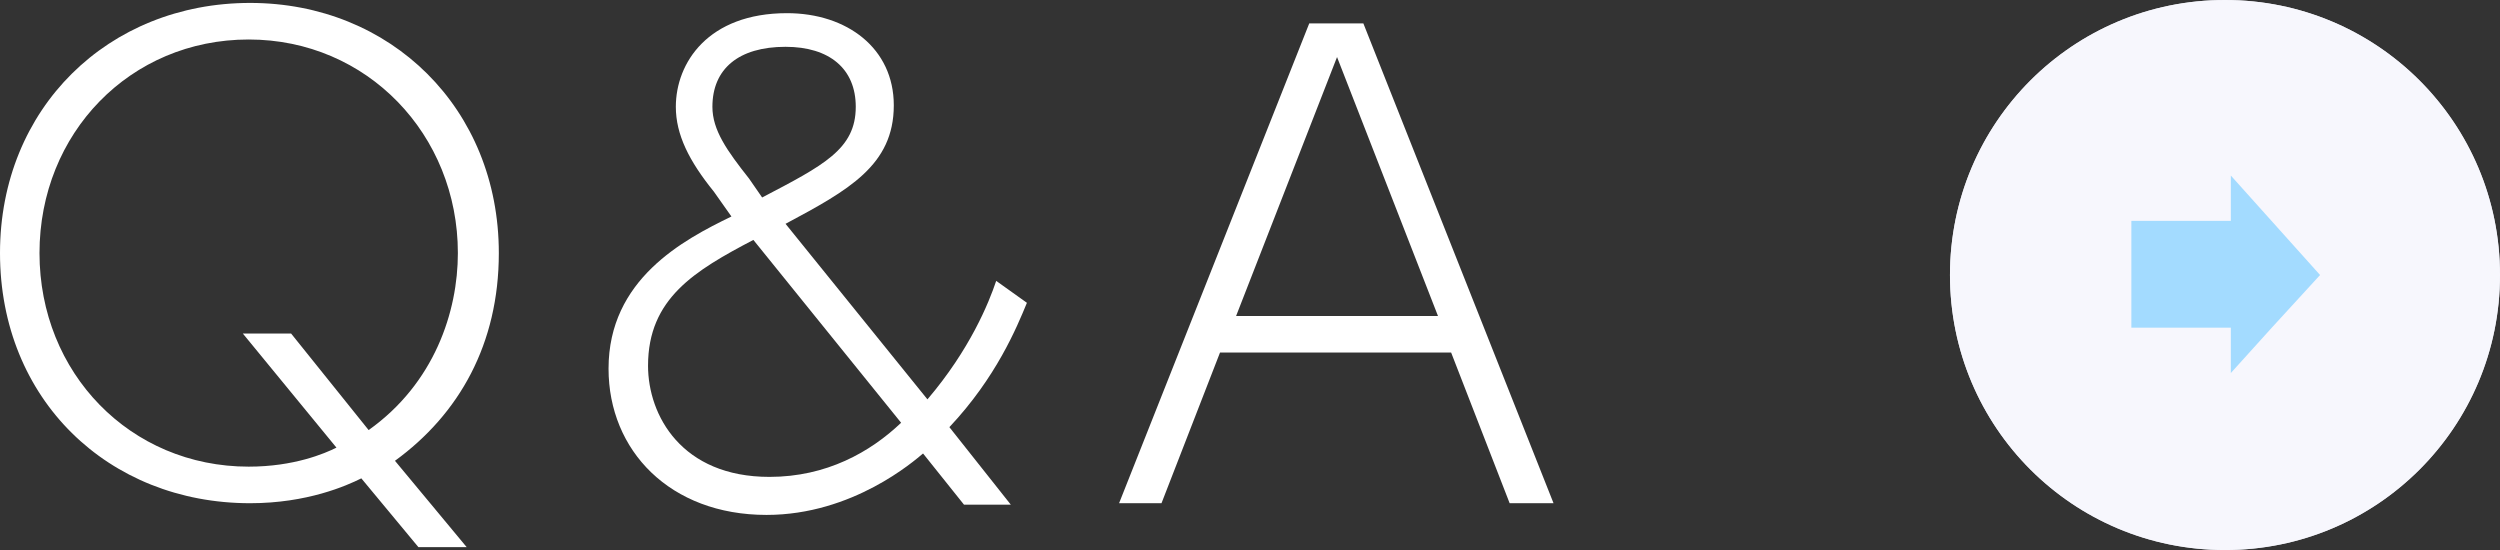 <?xml version="1.0" encoding="utf-8"?>
<!-- Generator: Adobe Illustrator 22.1.0, SVG Export Plug-In . SVG Version: 6.00 Build 0)  -->
<svg version="1.2" baseProfile="tiny" id="レイヤー_1"
	 xmlns="http://www.w3.org/2000/svg" xmlns:xlink="http://www.w3.org/1999/xlink" x="0px" y="0px" width="170.9px" height="37.6px"
	 viewBox="0 0 170.9 37.6" xml:space="preserve">
<rect x="0" y="0" width="170.9" height="37.6" fill="#333333" stroke="none"/>
<g>
	<path fill="#FFFFFF" d="M31.9,37.4h-3.3l-3.9-4.7c-1,0.5-3.7,1.7-7.6,1.7C7.4,34.4,0,27.3,0,17.3C0,7.4,7.4,0.2,17.1,0.2
		c9.6,0,17,7.2,17,17.1c0,6.2-2.7,11-7.1,14.2L31.9,37.4z M25.2,29.4c4.5-3.2,6.1-8.1,6.1-12.1c0-8.1-6.2-14.6-14.3-14.6
		S2.7,9.1,2.7,17.3S8.9,31.9,17,31.9c3.1,0,5.2-0.9,6-1.3l-6.4-7.8h3.3L25.2,29.4z"/>
	<path fill="#FFFFFF" d="M48.8,13.1c-1.7-2.1-2.6-3.9-2.6-5.8c0-3,2.2-6.4,7.6-6.4c4.1,0,7.3,2.4,7.3,6.3c0,4.1-3.1,5.8-7.4,8.1
		l9.7,12c2.9-3.4,4.2-6.6,4.7-8.1l2.1,1.5c-0.7,1.7-2.1,5.1-5.3,8.5l4.2,5.3h-3.2L63.1,31c-0.6,0.5-4.8,4.2-10.7,4.2
		c-6.6,0-10.8-4.4-10.8-10c0-6.1,5.1-8.8,8.4-10.4L48.8,13.1z M51.5,16.4c-4,2.1-7.2,4-7.2,8.6c0,3.4,2.3,7.6,8.3,7.6
		c3.9,0,6.9-1.7,9-3.7L51.5,16.4z M52.1,13.5c4.2-2.2,6.4-3.3,6.4-6.2c0-2.6-1.8-4.1-4.8-4.1c-3.2,0-5,1.5-5,4.1c0,1.6,1,3,2.5,4.9
		L52.1,13.5z"/>
	<path fill="#FFFFFF" d="M83.4,24.1l-4,10.3h-2.9l13-32.8h3.7l13,32.8h-3l-4-10.3H83.4z M98.3,21.6L91.4,3.9l-6.9,17.7H98.3z"/>
</g>
<g>
	<g>
		<path fill="#CFD1D7" d="M152.1,0c10.4,0,18.8,8.4,18.8,18.8s-8.4,18.8-18.8,18.8s-18.8-8.4-18.8-18.8S141.7,0,152.1,0z"/>
		<path fill="#F7F7FD" d="M152.1,0c10.4,0,18.8,8.4,18.8,18.8s-8.4,18.8-18.8,18.8s-18.8-8.4-18.8-18.8S141.7,0,152.1,0z"/>
	</g>
	<polygon fill="#A3DBFF" points="152.5,15.1 145.7,15.1 145.7,22.4 152.5,22.4 152.5,25.5 155.3,22.4 155.3,22.4 158.6,18.8 
		152.5,12 	"/>
</g>
</svg>
